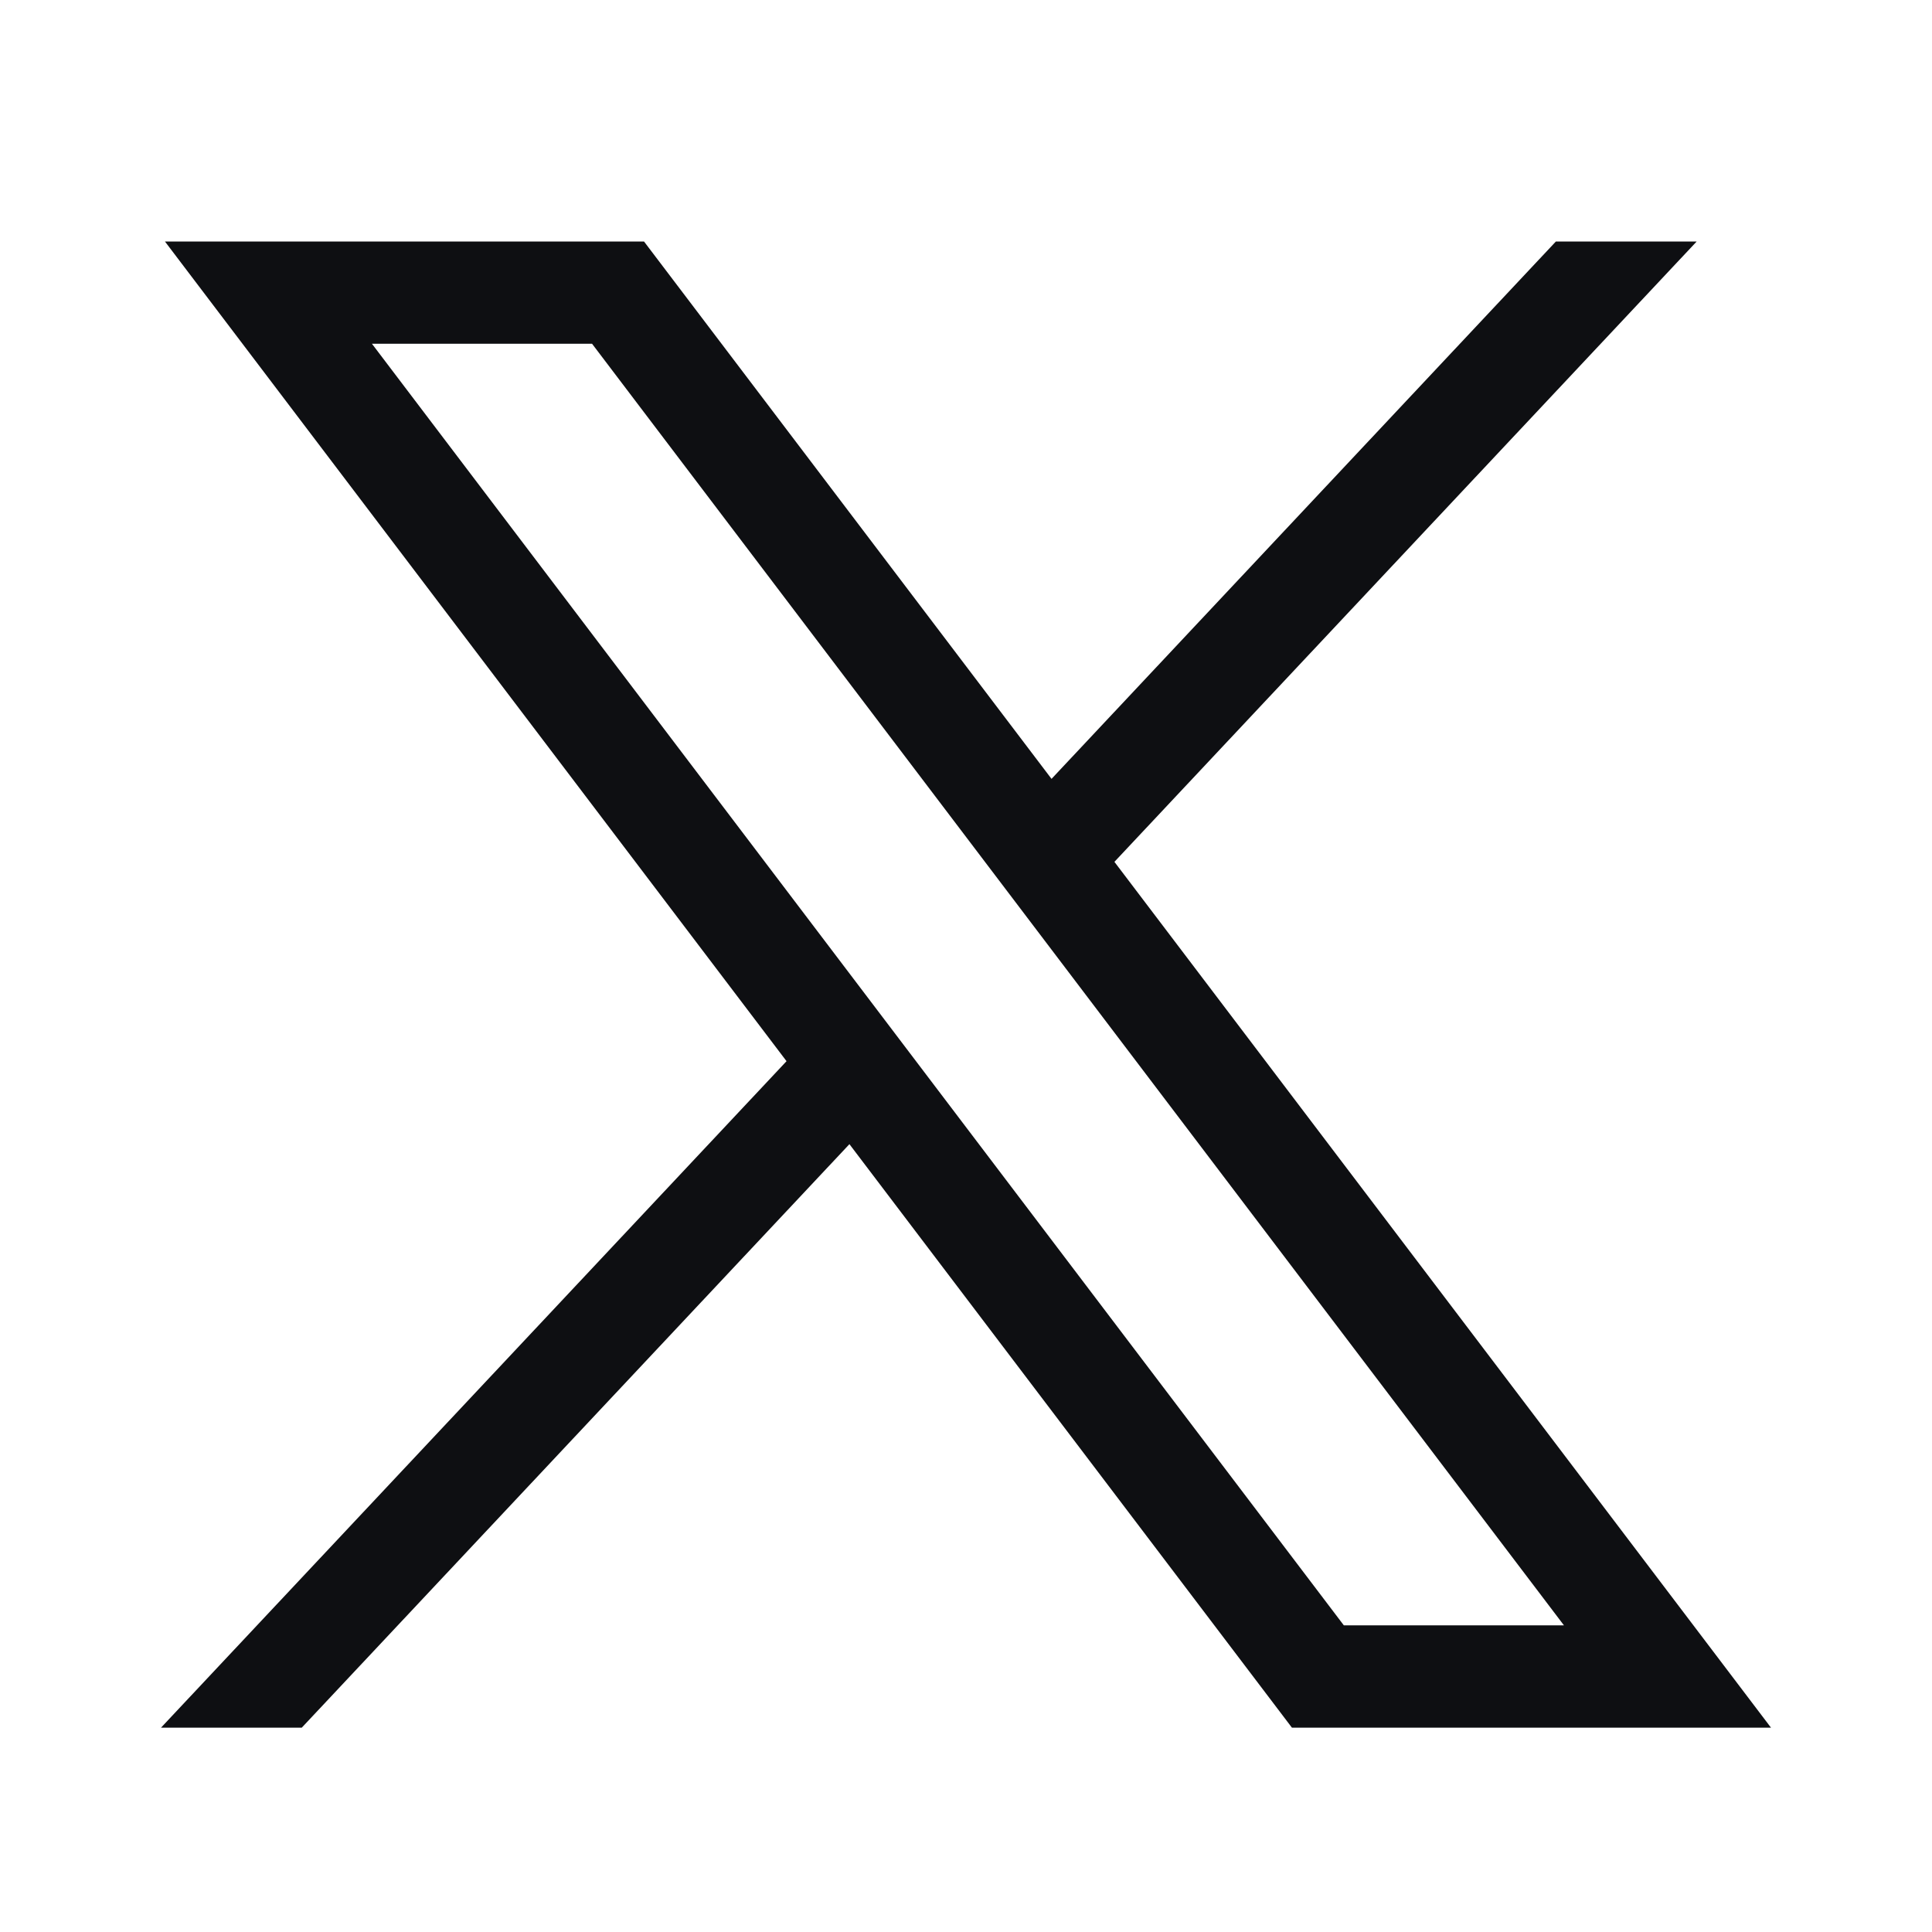 <svg width="56" height="56" viewBox="0 0 56 56" fill="none" xmlns="http://www.w3.org/2000/svg">
<g id="twitter">
<path id="path1009" d="M4.781 7L22.798 30.759L4.667 50.077H8.747L24.621 33.164L37.447 50.077H51.333L32.302 24.981L49.179 7H45.098L30.479 22.576L18.667 7H4.781ZM10.781 9.964H17.161L45.332 47.112H38.952L10.781 9.964Z" fill="#0E0F12"/>
</g>
</svg>
